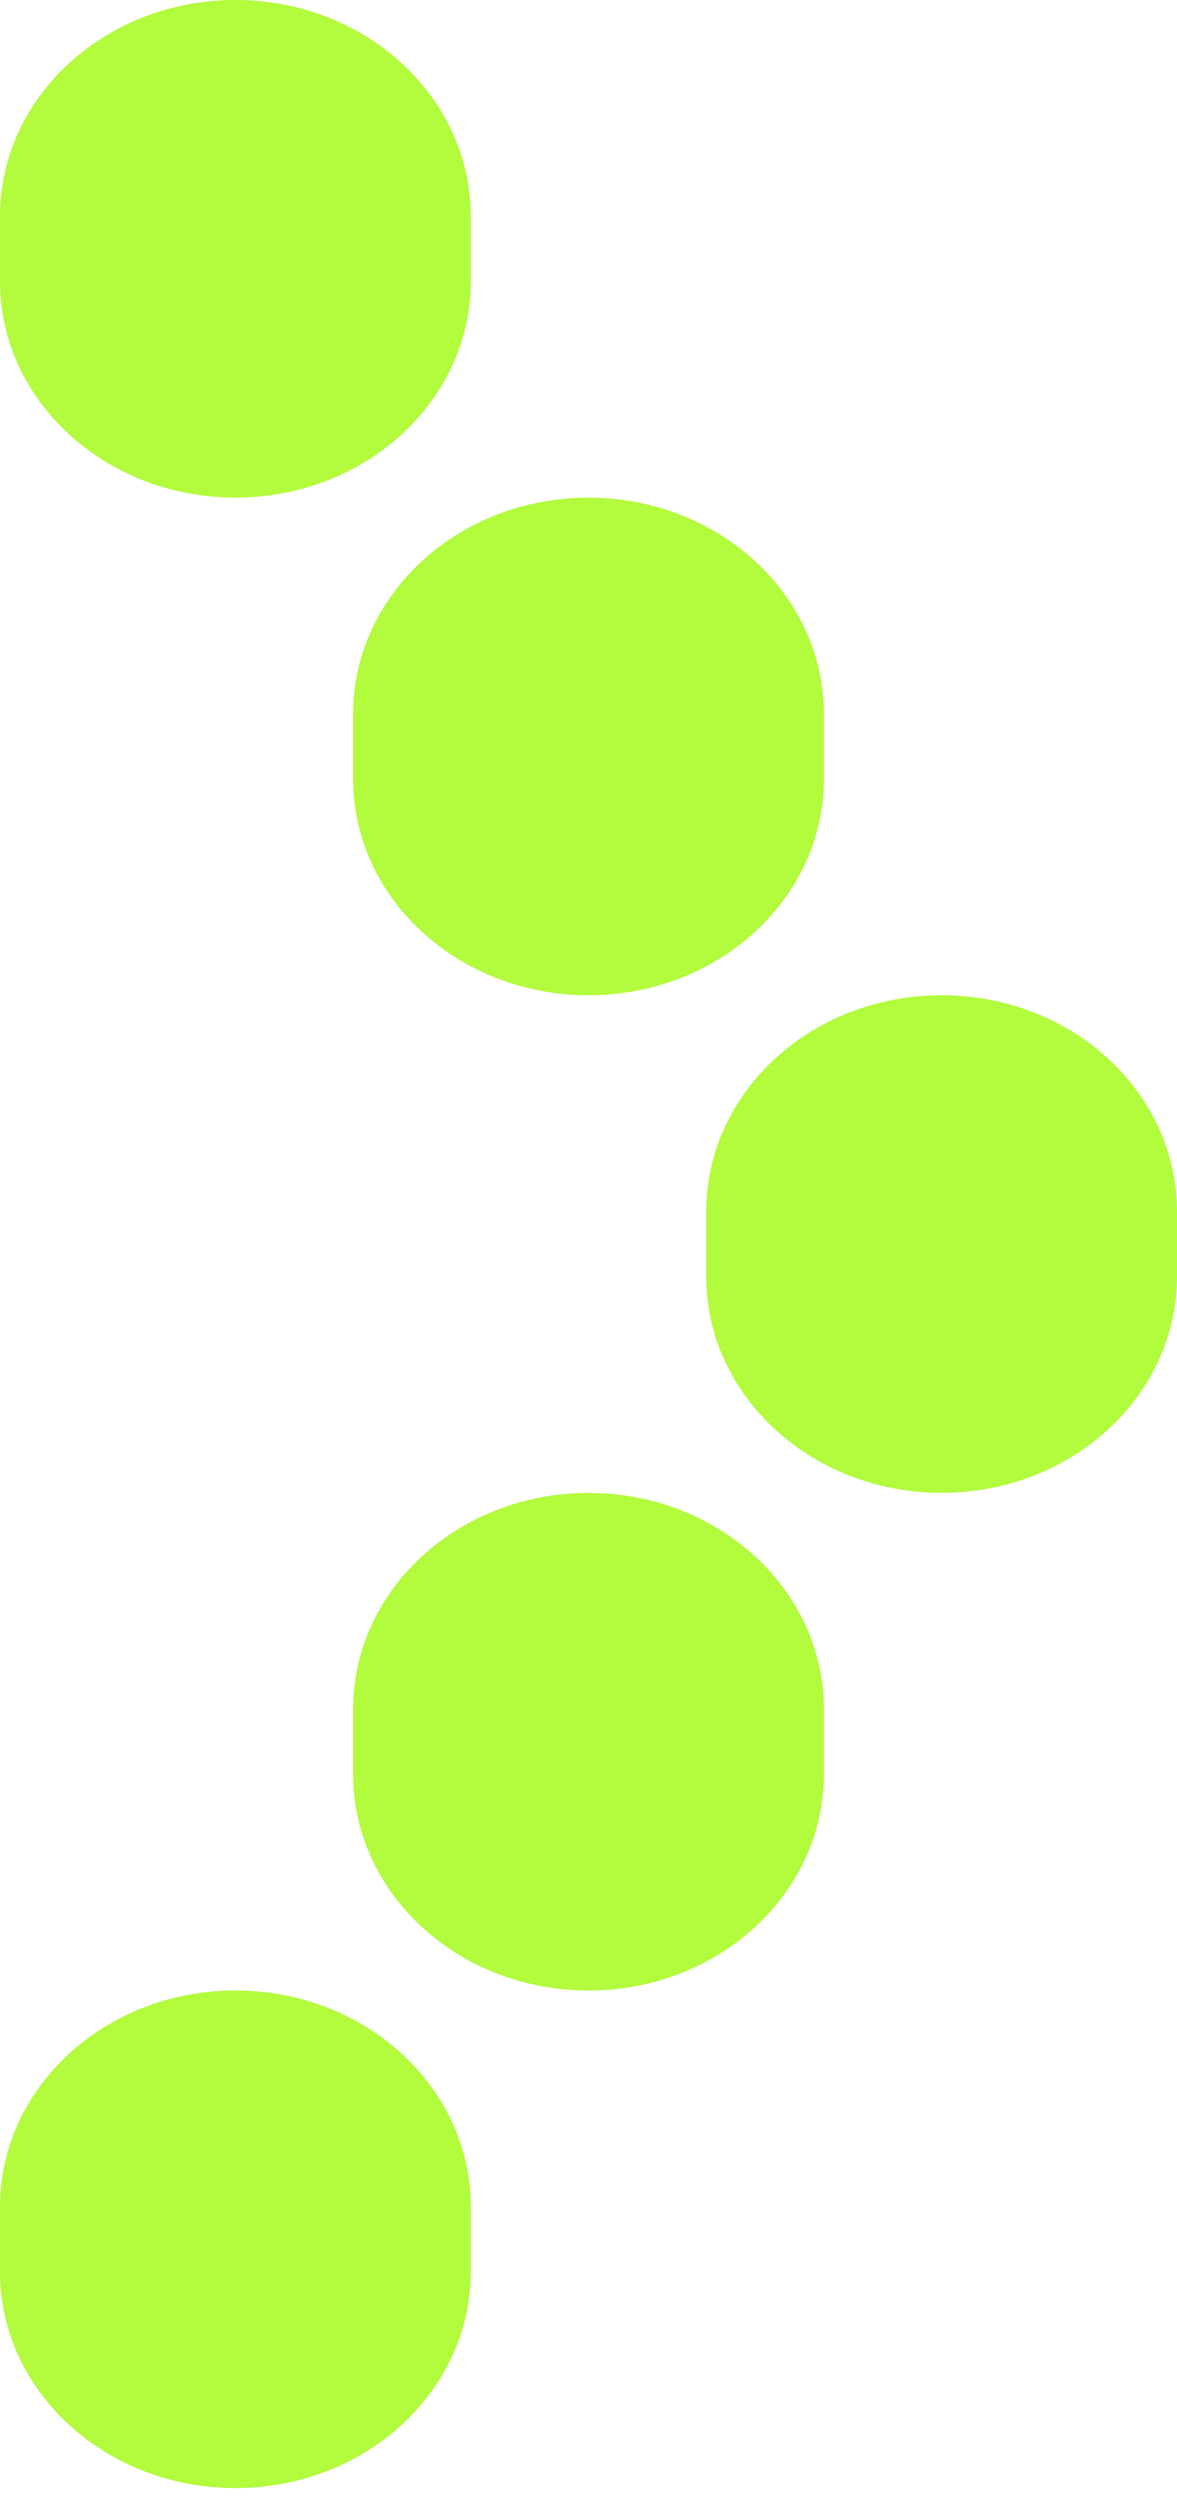 <?xml version="1.0" encoding="UTF-8"?> <svg xmlns="http://www.w3.org/2000/svg" width="49" height="104" viewBox="0 0 49 104" fill="none"> <g clip-path="url(#clip0_501_1617)"> <path d="M39.2 62.101C33.788 62.101 29.4 58.071 29.4 53.101V50.401C29.4 45.43 33.788 41.401 39.2 41.401C44.612 41.401 49 45.43 49 50.401V53.101C49 58.071 44.612 62.101 39.2 62.101Z" fill="#B2FB3D"></path> <path d="M24.5 41.402C19.088 41.402 14.7 37.373 14.7 32.402V29.702C14.7 24.732 19.088 20.702 24.5 20.702C29.912 20.702 34.3 24.732 34.3 29.702V32.402C34.3 37.373 29.912 41.402 24.5 41.402Z" fill="#B2FB3D"></path> <path d="M9.8 20.7C4.388 20.7 3.65094e-07 16.671 1.28511e-07 11.7L0 9C-2.36583e-07 4.03 4.388 0 9.8 0C15.212 0 19.6 4.03 19.6 9V11.7C19.6 16.671 15.212 20.7 9.8 20.7Z" fill="#B2FB3D"></path> <path d="M24.5 82.804C19.088 82.804 14.7 78.774 14.7 73.804V71.104C14.7 66.133 19.088 62.104 24.5 62.104C29.912 62.104 34.3 66.133 34.3 71.104V73.804C34.3 78.774 29.912 82.804 24.5 82.804Z" fill="#B2FB3D"></path> <path d="M9.8 103.502C4.388 103.502 3.65094e-07 99.472 1.28511e-07 94.502L0 91.802C-2.36583e-07 86.831 4.388 82.802 9.8 82.802C15.212 82.802 19.6 86.831 19.6 91.802V94.502C19.6 99.472 15.212 103.502 9.8 103.502Z" fill="#B2FB3D"></path> </g> <defs> <clipPath id="clip0_501_1617"> <rect width="49" height="104" fill="white"></rect> </clipPath> </defs> </svg> 